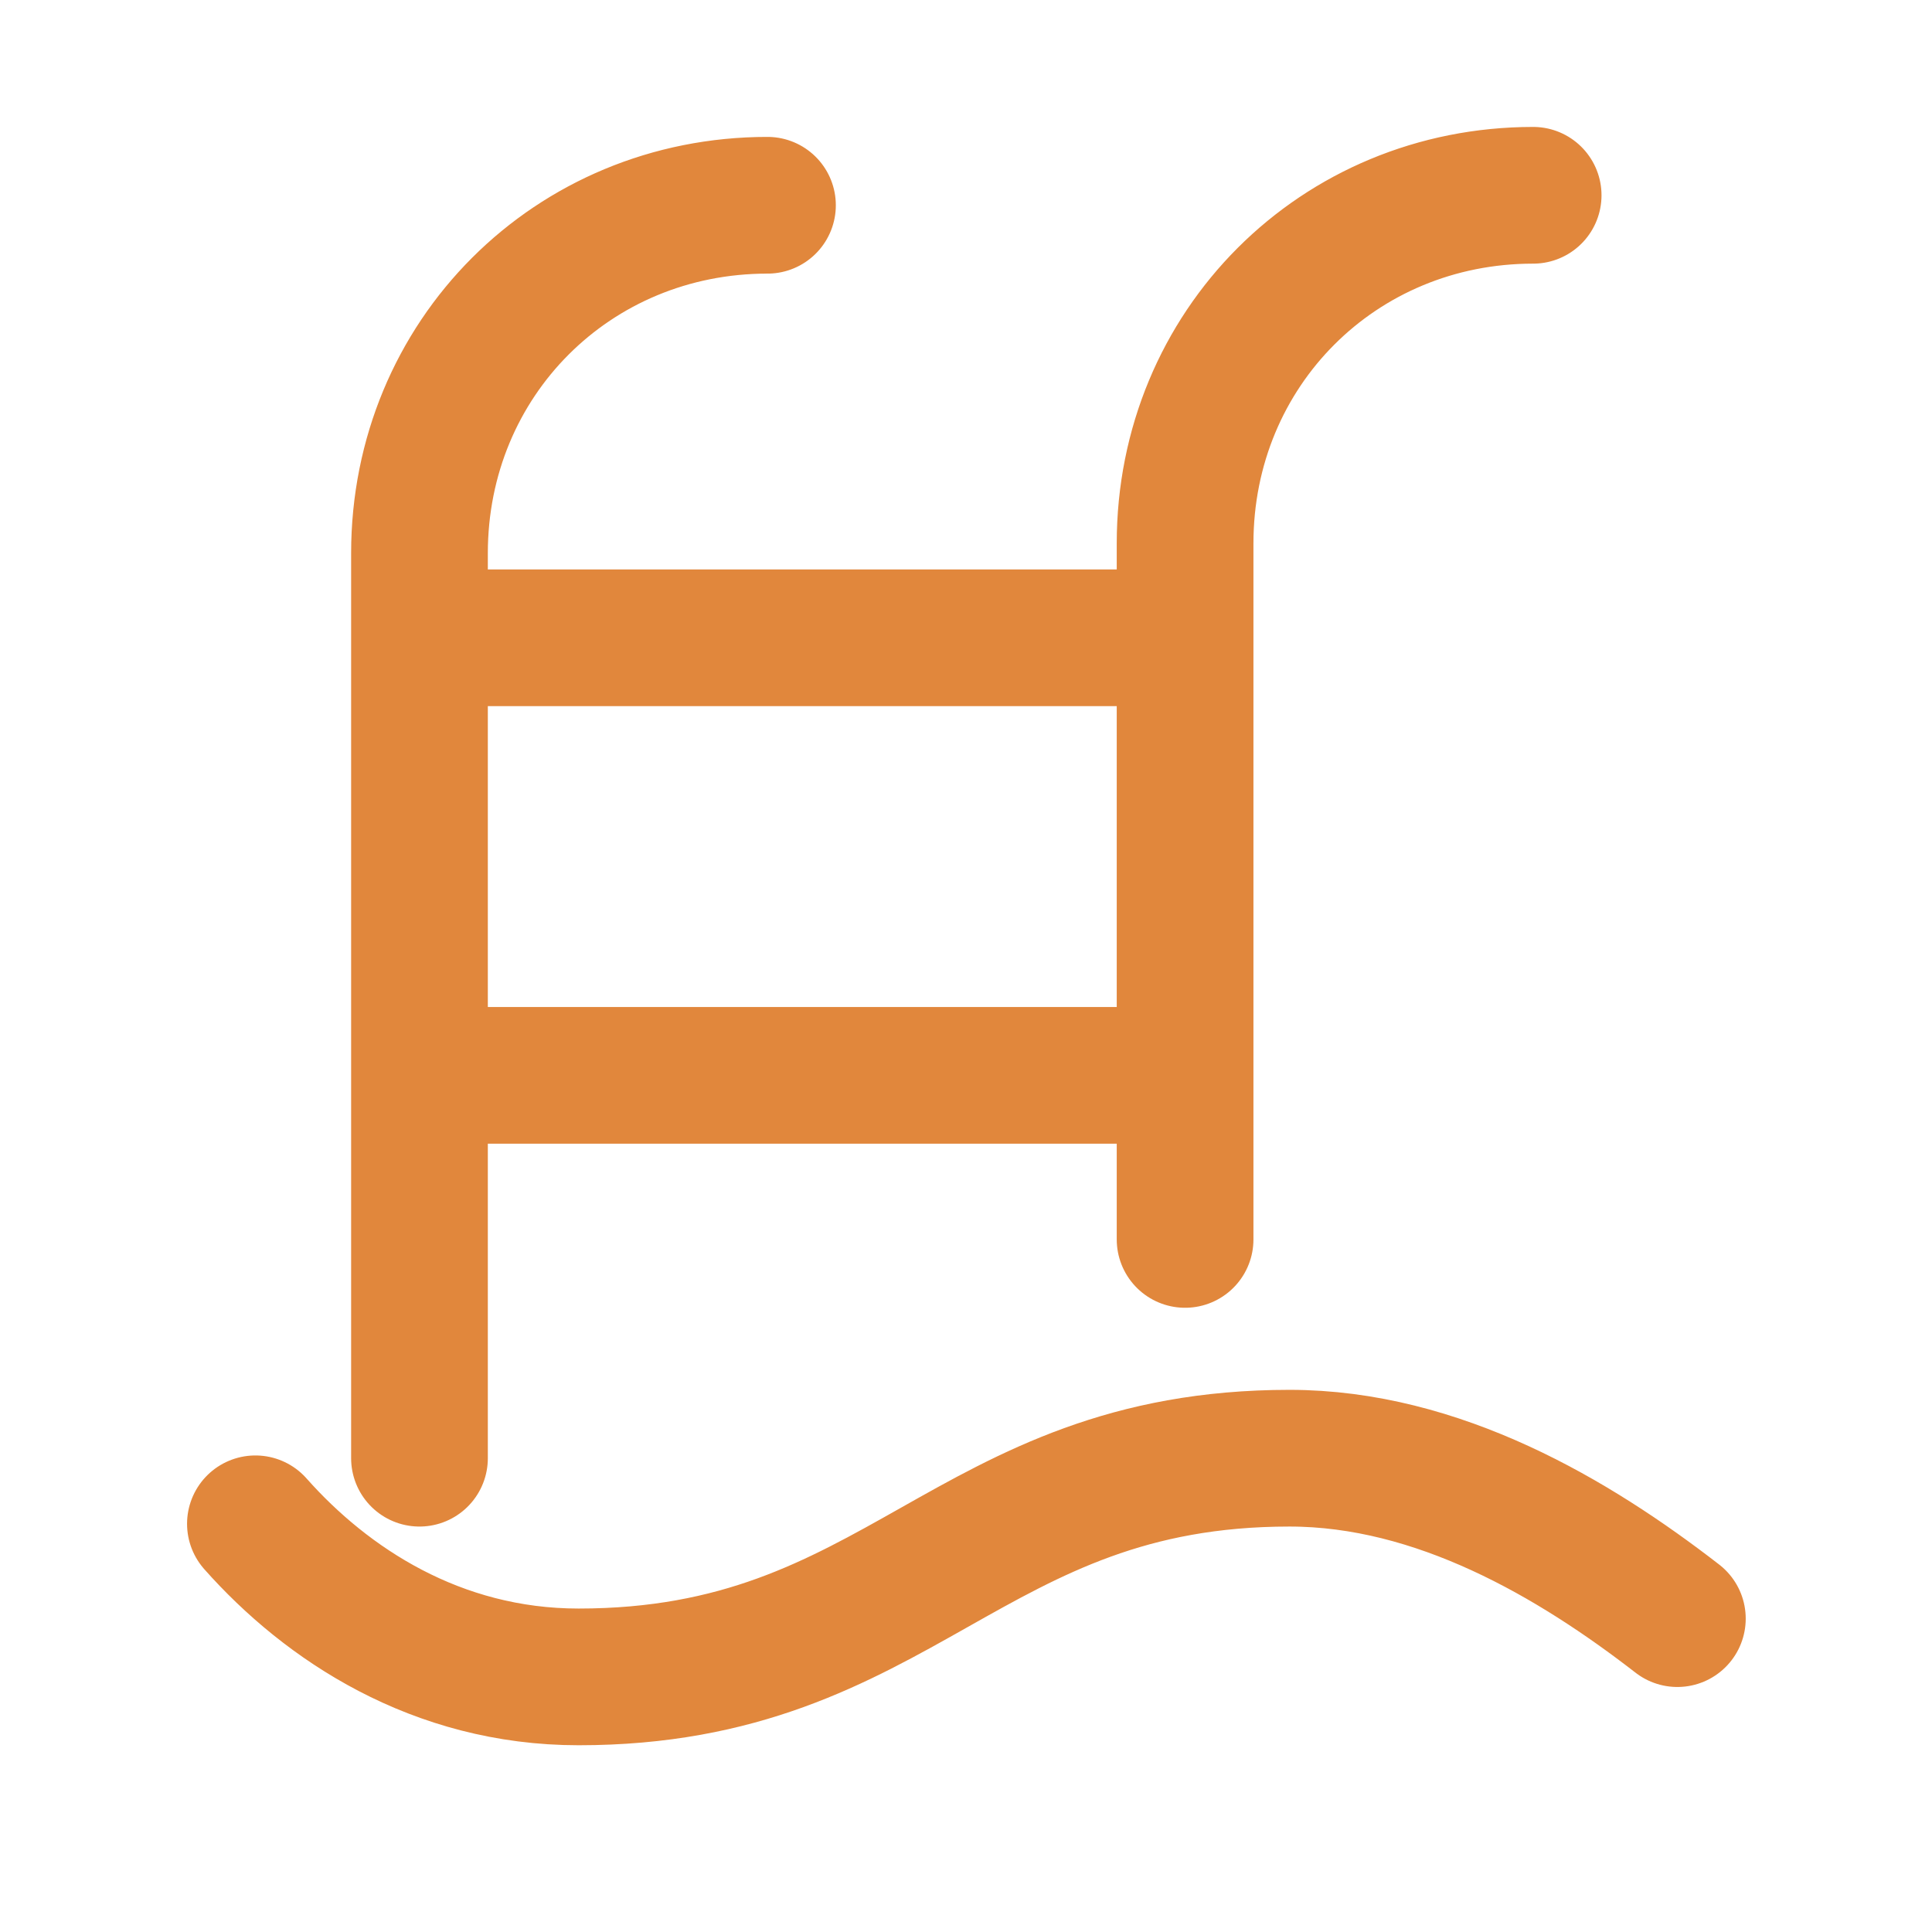 <?xml version="1.0" encoding="UTF-8"?> <svg xmlns="http://www.w3.org/2000/svg" width="25" height="25" viewBox="0 0 25 25" fill="none"><g clip-path="url(#clip0_3049_2731)"><path d="M3.305 19.718C4.225 20.756 5.647 21.699 7.487 21.699C11.668 21.699 12.505 18.869 16.686 18.869C18.61 18.869 20.366 19.907 21.705 20.945M5.428 18.869V7.159C5.428 4.637 7.409 2.656 9.931 2.656M15.335 16.038V7.031C15.335 4.509 17.317 2.527 19.839 2.527M5.428 8.253H15.335M5.428 13.915H15.335" stroke="#E1873C" stroke-width="1.769" stroke-miterlimit="10" stroke-linecap="round" stroke-linejoin="round"></path></g><defs><clipPath id="clip0_3049_2731"><rect width="23" height="23" fill="white" transform="translate(1 1)"></rect></clipPath></defs></svg> 